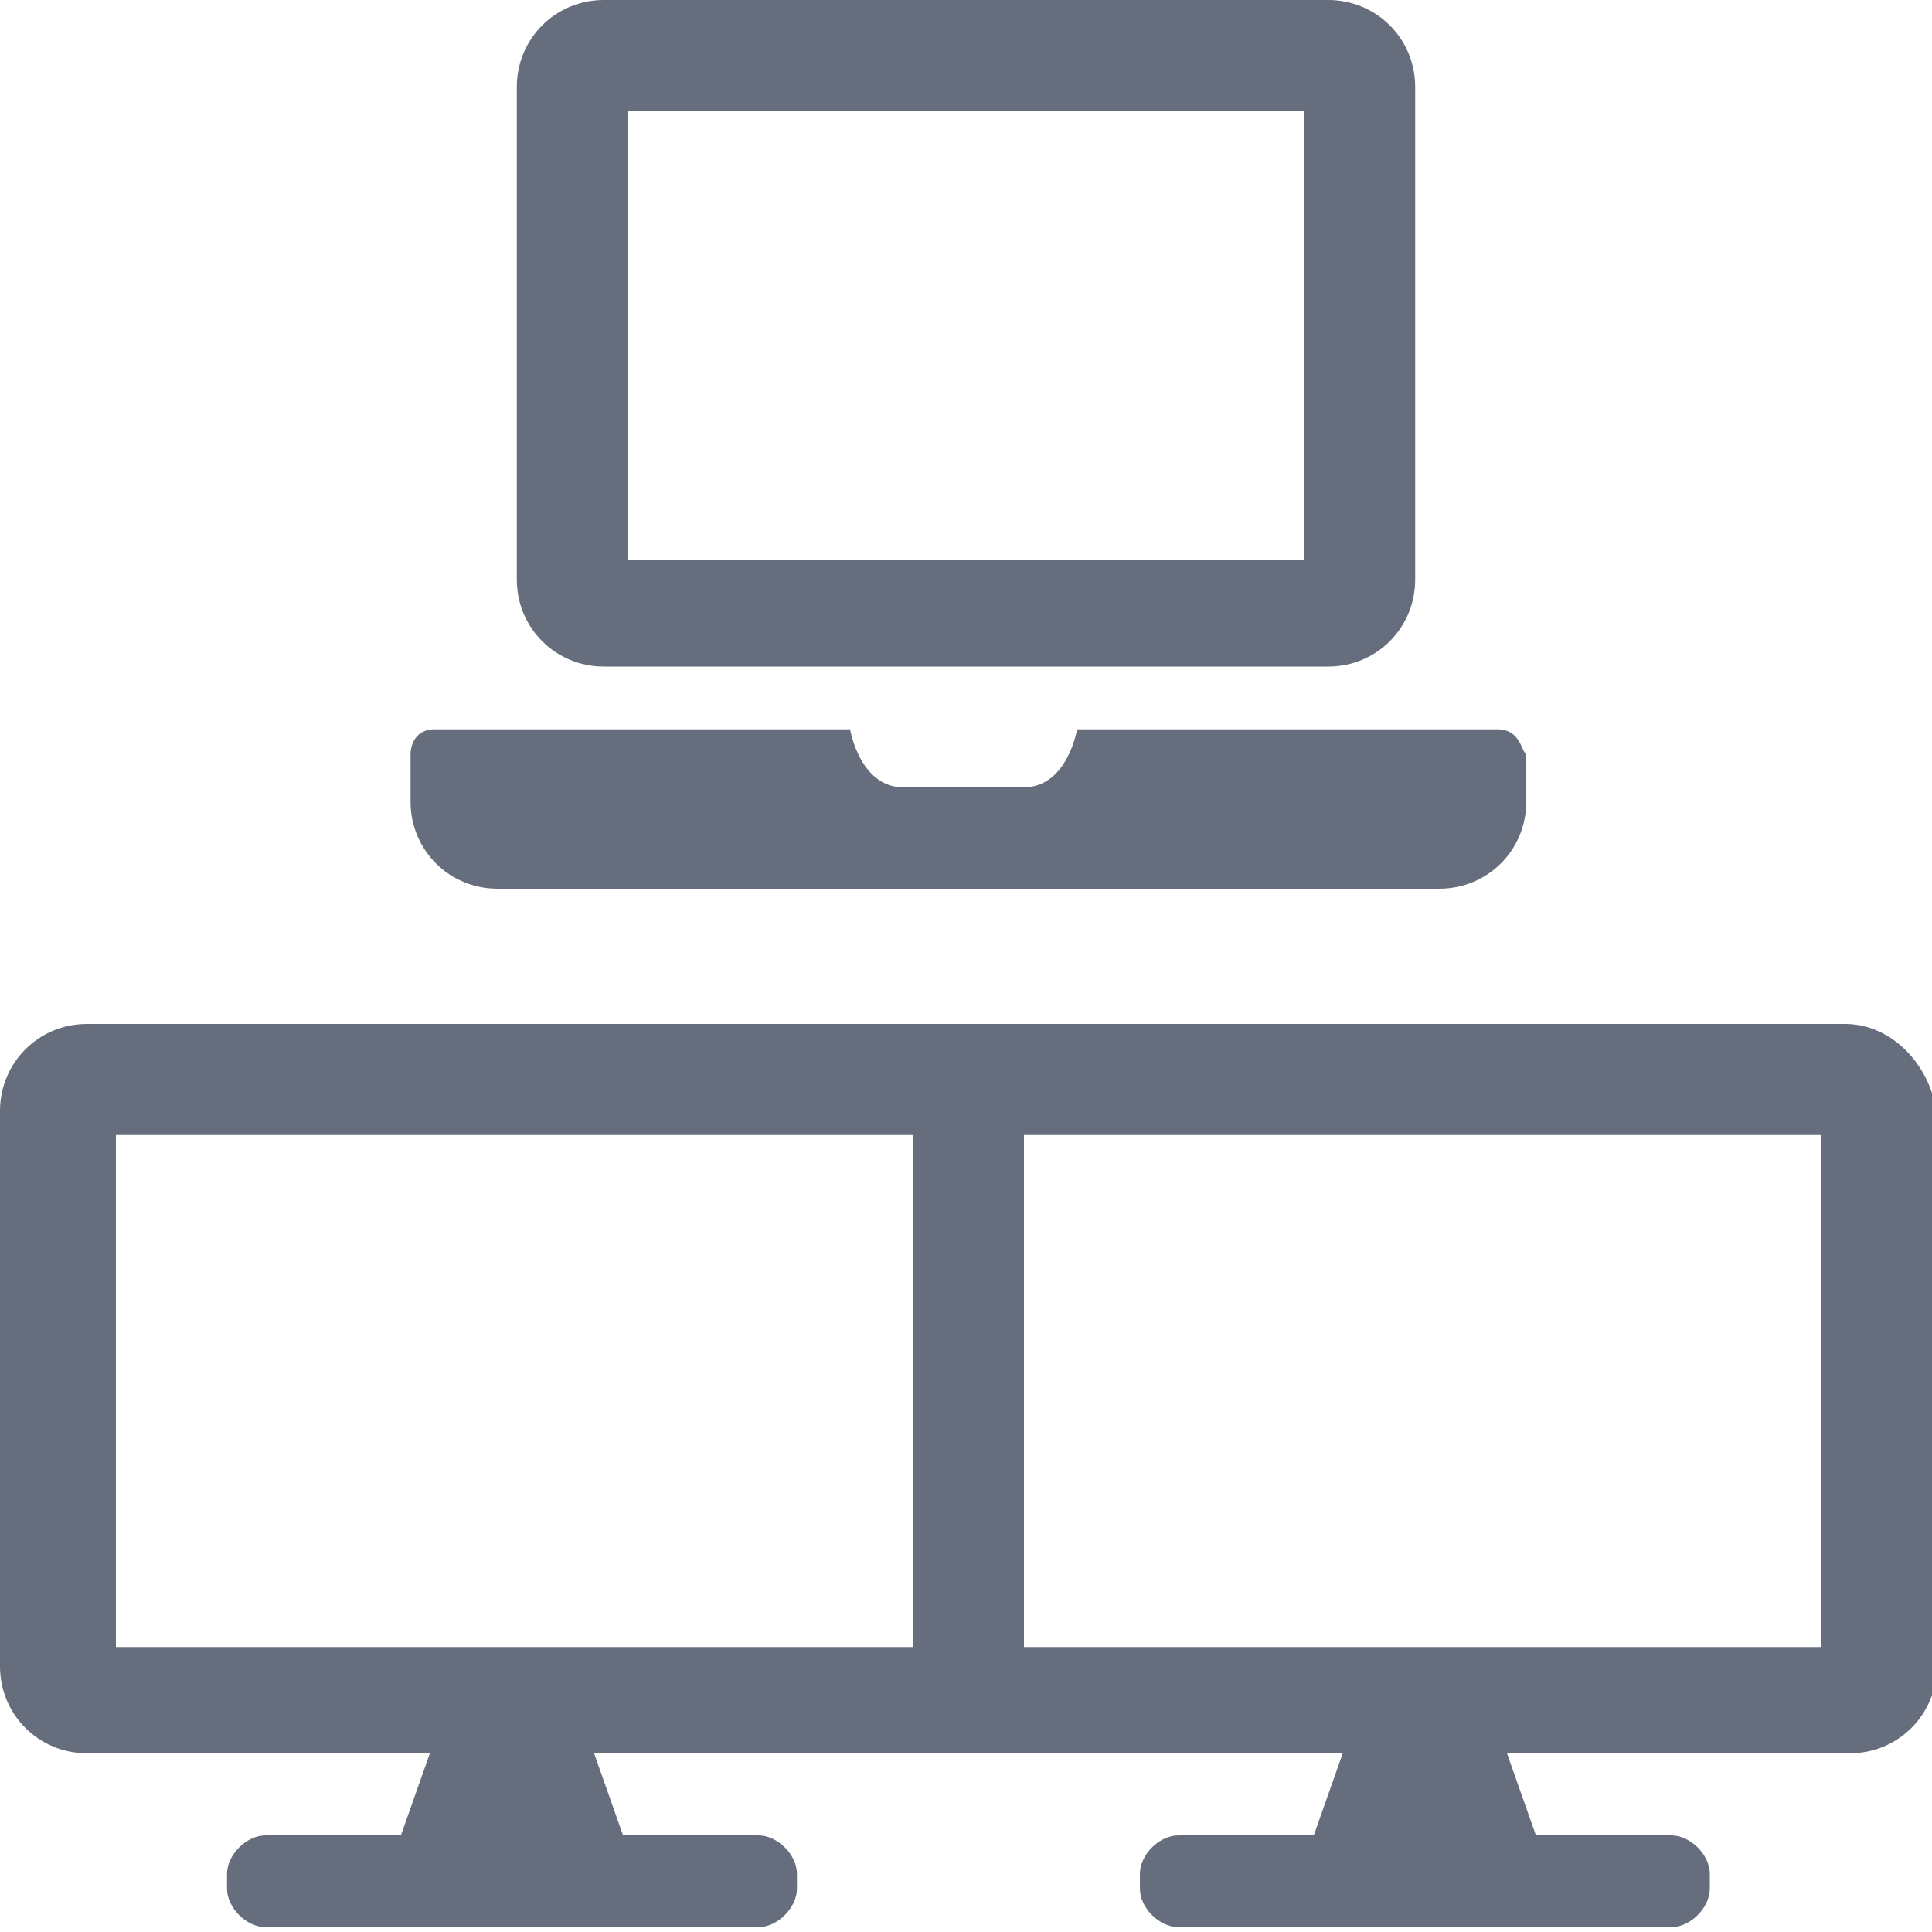 <?xml version="1.0" encoding="utf-8"?>
<!-- Generator: Adobe Illustrator 22.1.0, SVG Export Plug-In . SVG Version: 6.00 Build 0)  -->
<svg version="1.1" id="Layer_1" xmlns="http://www.w3.org/2000/svg" xmlns:xlink="http://www.w3.org/1999/xlink" x="0px" y="0px"
	 viewBox="0 0 40 40" style="enable-background:new 0 0 40 40;" xml:space="preserve">
<style type="text/css">
	.st0{fill:#666E7D;}
</style>
<g>
	<path class="st0" d="M38.2,21.2H1.8c-1,0-1.8,0.8-1.8,1.8v11.5c0,1,0.8,1.8,1.8,1.8h7.1l-0.6,1.7H5.5c-0.4,0-0.8,0.4-0.8,0.8v0.3
		c0,0.4,0.4,0.8,0.8,0.8h5.1h5.1c0.4,0,0.8-0.4,0.8-0.8v-0.3c0-0.4-0.4-0.8-0.8-0.8h-2.8l-0.6-1.7h15.5l-0.6,1.7h-2.8
		c-0.4,0-0.8,0.4-0.8,0.8v0.3c0,0.4,0.4,0.8,0.8,0.8h5.1h5.1c0.4,0,0.8-0.4,0.8-0.8v-0.3c0-0.4-0.4-0.8-0.8-0.8h-2.8l-0.6-1.7h7.1
		c1,0,1.8-0.8,1.8-1.8V23.1C40,22.1,39.2,21.2,38.2,21.2z M2.4,34.1V23.5h16.5v10.6H2.4z M37.6,34.1H21.2V23.5h16.5V34.1z"/>
	<g>
		<path class="st0" d="M12.5,13.8h15c1,0,1.8-0.8,1.8-1.8V1.8c0-1-0.8-1.8-1.8-1.8h-15c-1,0-1.8,0.8-1.8,1.8V12
			C10.7,13,11.5,13.8,12.5,13.8z M13,2.3h14v9.3H13V2.3z"/>
		<path class="st0" d="M31,15.1h-8.7c0,0-0.2,1.2-1.1,1.2h-2.5c-0.9,0-1.1-1.2-1.1-1.2H9c-0.5,0-0.5,0.5-0.5,0.5v1
			c0,1,0.8,1.8,1.8,1.8h19.5c1,0,1.8-0.8,1.8-1.8v-1C31.5,15.6,31.5,15.1,31,15.1z"/>
	</g>
</g>
</svg>
